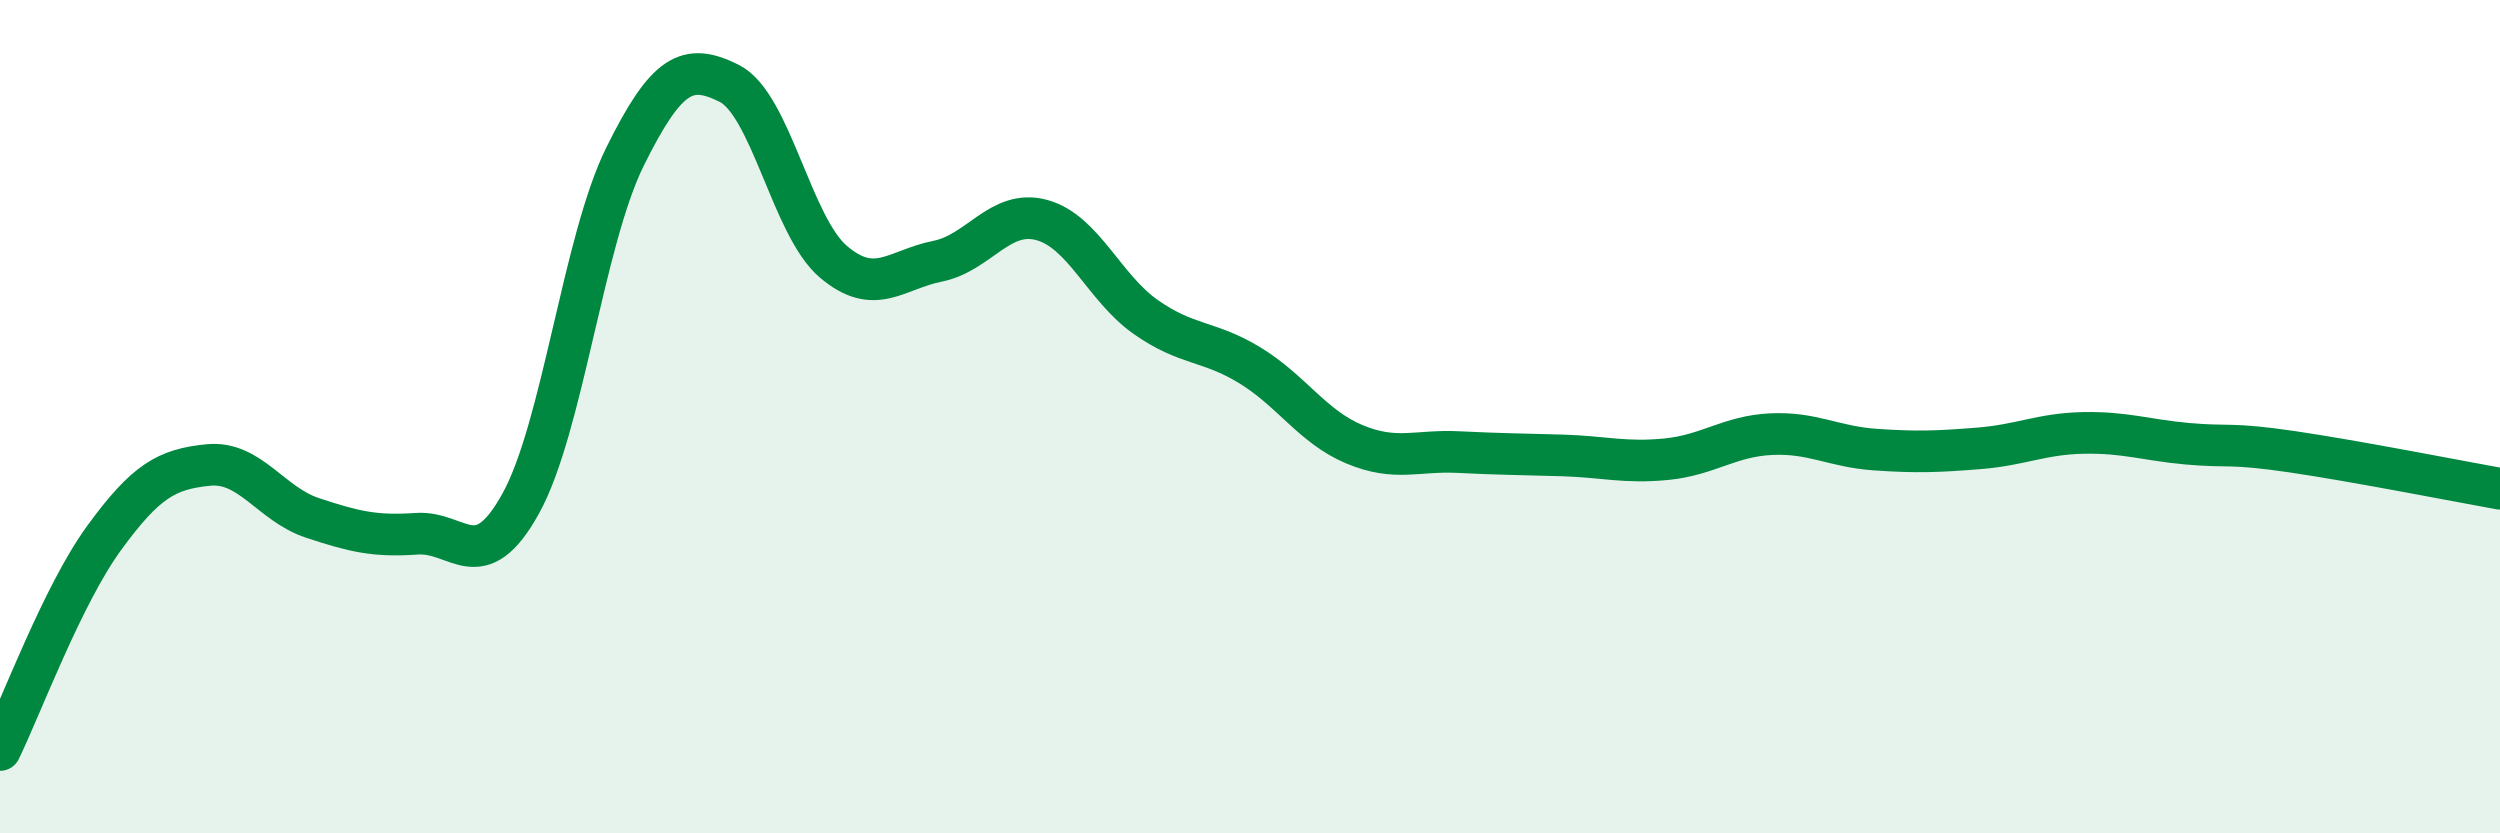 
    <svg width="60" height="20" viewBox="0 0 60 20" xmlns="http://www.w3.org/2000/svg">
      <path
        d="M 0,18 C 0.5,16.98 1.5,14.28 2.5,12.91 C 3.5,11.54 4,11.26 5,11.16 C 6,11.06 6.5,12.1 7.5,12.43 C 8.5,12.76 9,12.88 10,12.81 C 11,12.74 11.5,13.89 12.5,12.08 C 13.5,10.27 14,5.78 15,3.76 C 16,1.74 16.5,1.5 17.5,2 C 18.5,2.5 19,5.43 20,6.28 C 21,7.13 21.5,6.47 22.5,6.27 C 23.5,6.07 24,5.01 25,5.28 C 26,5.55 26.5,6.91 27.5,7.61 C 28.5,8.31 29,8.16 30,8.77 C 31,9.38 31.5,10.24 32.5,10.66 C 33.5,11.08 34,10.8 35,10.85 C 36,10.9 36.5,10.9 37.5,10.93 C 38.5,10.96 39,11.12 40,11.02 C 41,10.92 41.5,10.47 42.5,10.42 C 43.5,10.37 44,10.72 45,10.79 C 46,10.86 46.5,10.84 47.5,10.76 C 48.5,10.68 49,10.41 50,10.39 C 51,10.37 51.5,10.56 52.5,10.65 C 53.5,10.74 53.5,10.62 55,10.84 C 56.5,11.06 59,11.55 60,11.73L60 20L0 20Z"
        fill="#008740"
        opacity="0.1"
        stroke-linecap="round"
        stroke-linejoin="round"
      />
      <path
        d="M 0,18 C 0.5,16.98 1.5,14.28 2.5,12.91 C 3.5,11.54 4,11.26 5,11.16 C 6,11.06 6.5,12.1 7.5,12.43 C 8.5,12.76 9,12.88 10,12.81 C 11,12.74 11.5,13.89 12.5,12.08 C 13.5,10.27 14,5.78 15,3.76 C 16,1.74 16.5,1.5 17.5,2 C 18.5,2.5 19,5.43 20,6.28 C 21,7.13 21.5,6.47 22.5,6.27 C 23.5,6.07 24,5.01 25,5.28 C 26,5.55 26.5,6.91 27.5,7.61 C 28.5,8.31 29,8.16 30,8.77 C 31,9.38 31.5,10.24 32.5,10.66 C 33.5,11.08 34,10.8 35,10.85 C 36,10.9 36.5,10.9 37.5,10.93 C 38.5,10.96 39,11.12 40,11.02 C 41,10.92 41.5,10.47 42.5,10.42 C 43.5,10.37 44,10.72 45,10.79 C 46,10.86 46.5,10.84 47.5,10.76 C 48.5,10.68 49,10.41 50,10.39 C 51,10.37 51.5,10.56 52.5,10.65 C 53.5,10.74 53.5,10.62 55,10.84 C 56.5,11.06 59,11.55 60,11.73"
        stroke="#008740"
        stroke-width="1"
        fill="none"
        stroke-linecap="round"
        stroke-linejoin="round"
      />
    </svg>
  